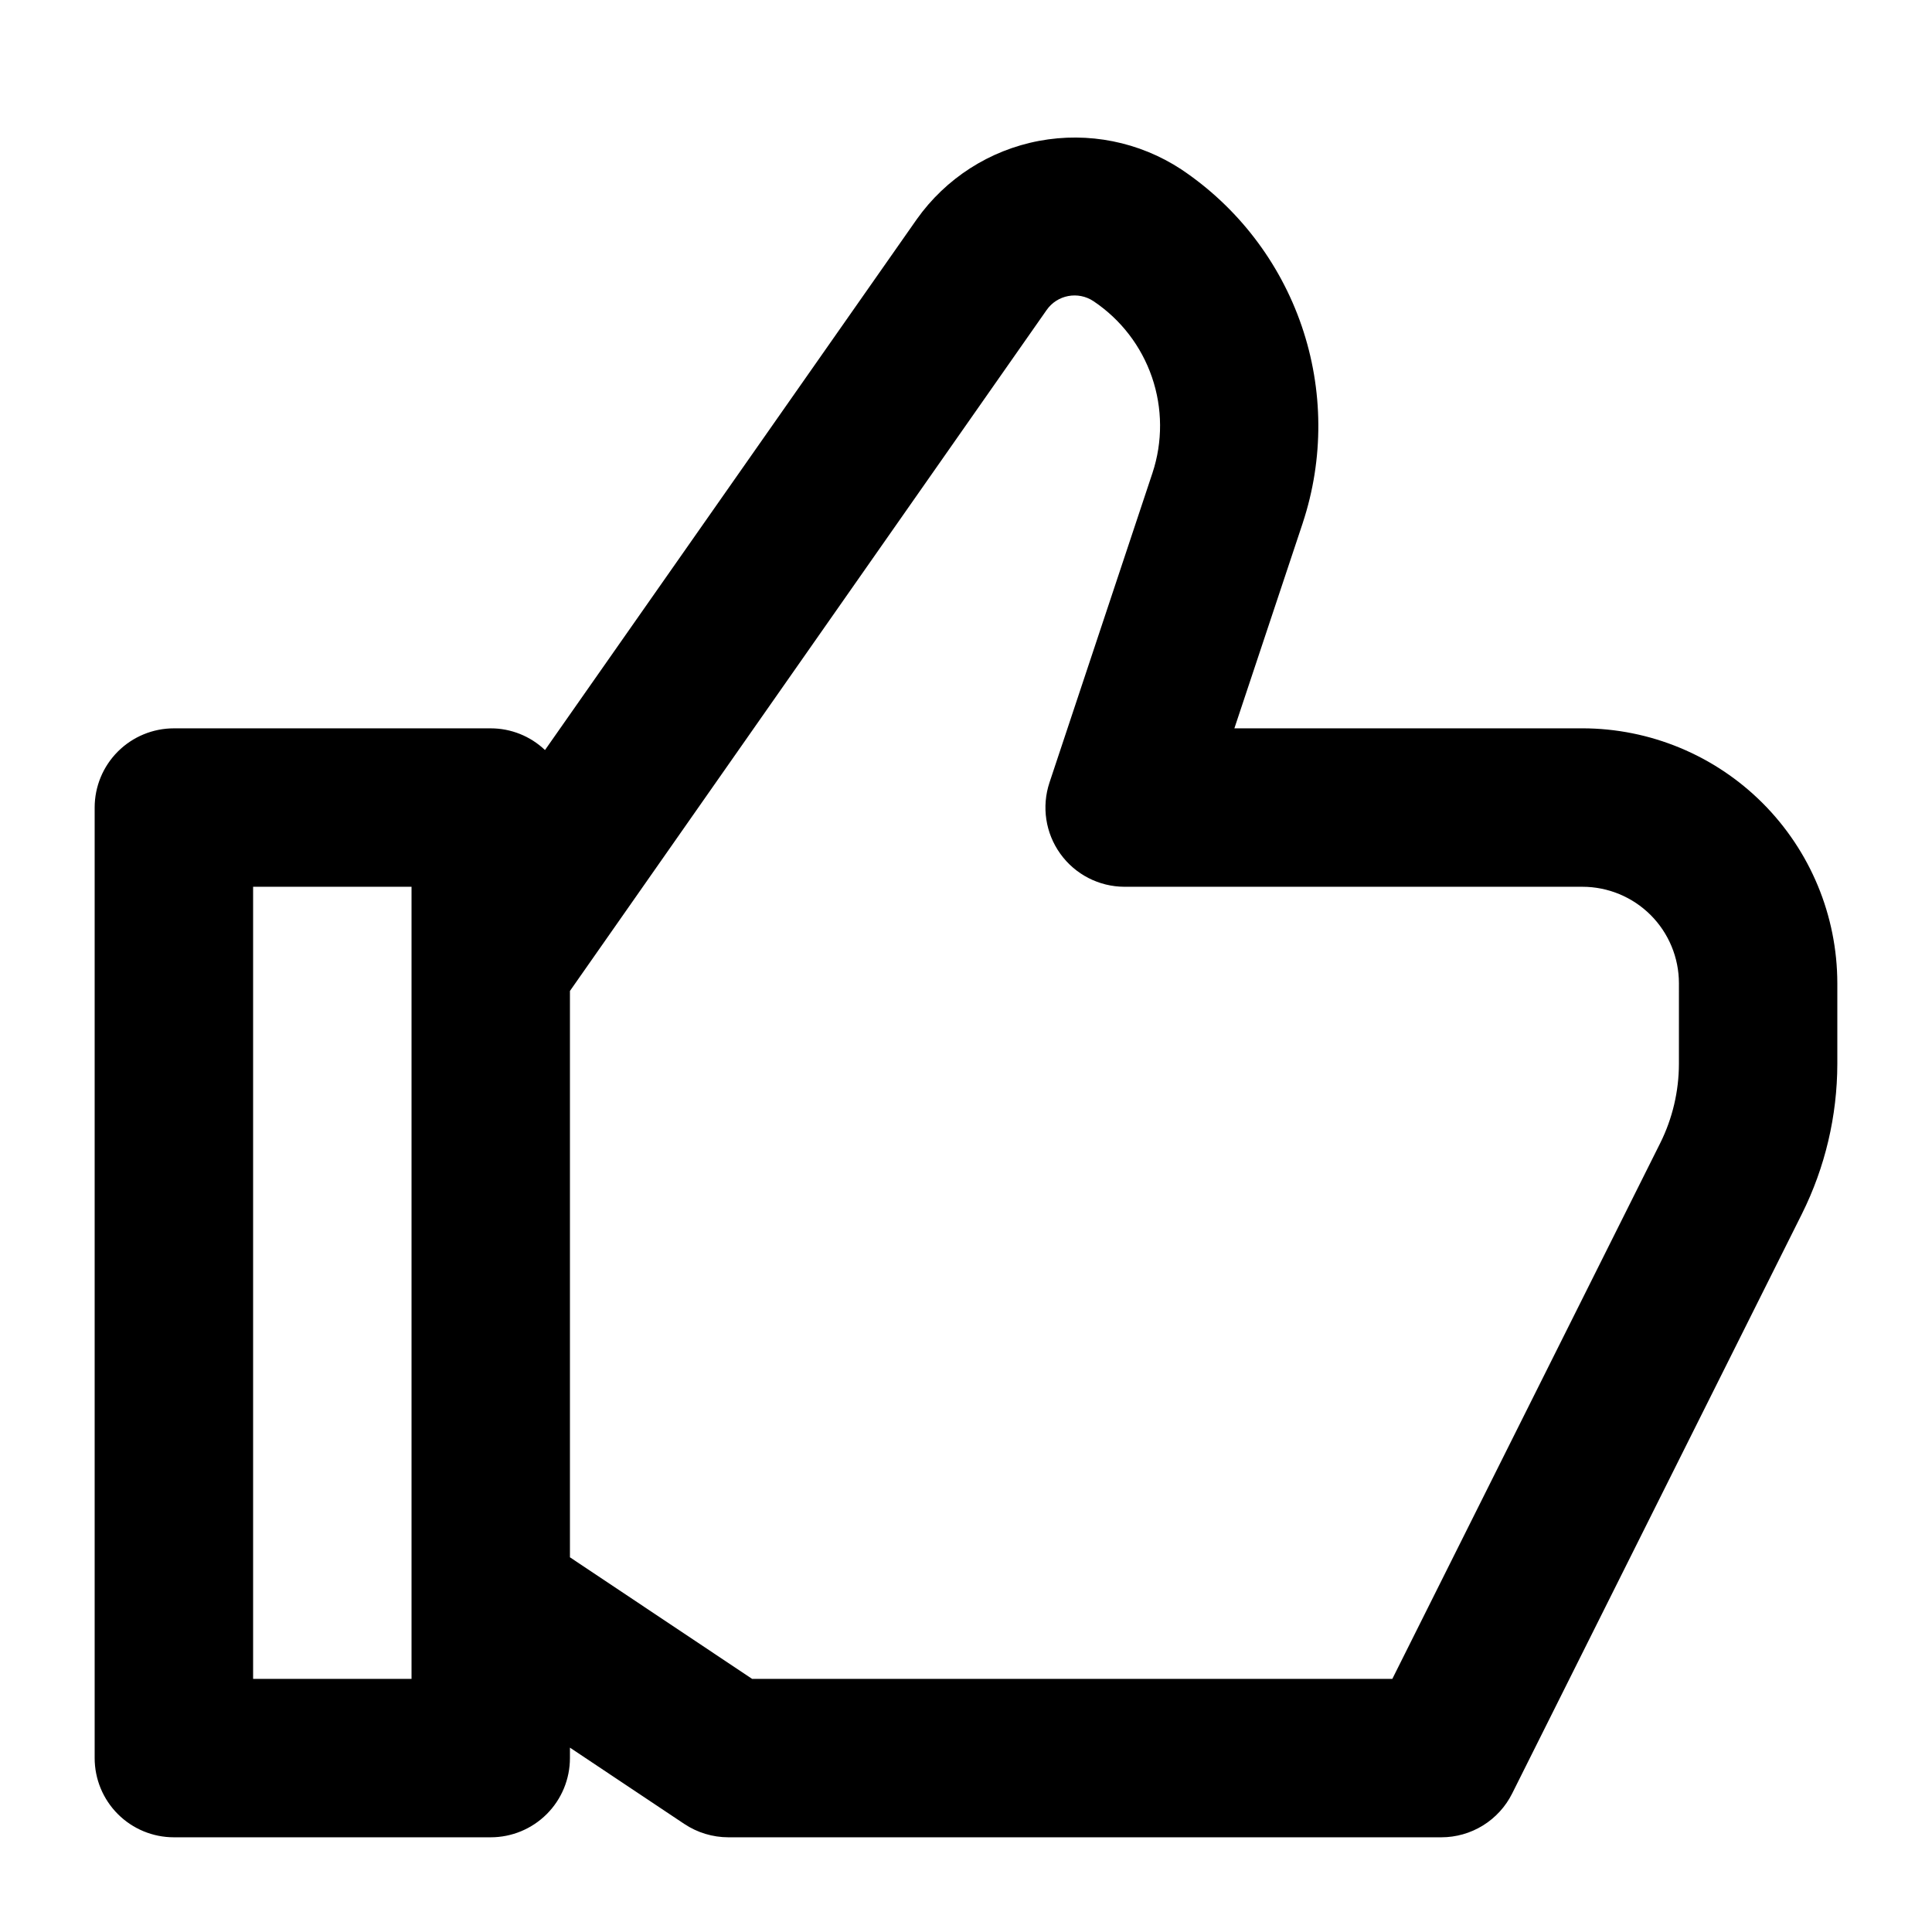 <?xml version="1.0" encoding="UTF-8"?>
<!-- Uploaded to: SVG Repo, www.svgrepo.com, Generator: SVG Repo Mixer Tools -->
<svg fill="#000000" width="800px" height="800px" version="1.1" viewBox="144 144 512 512" xmlns="http://www.w3.org/2000/svg">
 <path d="m563.36 337.02h-92.238l18.117-54.41-0.004-0.004c5.617-16.988 5.512-35.348-0.293-52.27-5.809-16.922-17-31.477-31.867-41.438-11.125-7.316-24.652-10.023-37.738-7.559-13.082 2.469-24.699 9.918-32.395 20.785l-98.516 140.65v-0.004c-3.875-3.691-9.027-5.75-14.379-5.75h-83.969c-5.566 0-10.906 2.211-14.844 6.148s-6.148 9.273-6.148 14.844v251.9c0 5.57 2.211 10.906 6.148 14.844s9.277 6.148 14.844 6.148h83.969c5.566 0 10.906-2.211 14.844-6.148s6.148-9.273 6.148-14.844v-2.769l30.332 20.238v-0.004c3.453 2.297 7.504 3.523 11.652 3.527h188.93-0.004c3.902 0.004 7.727-1.082 11.047-3.133 3.316-2.051 6-4.984 7.742-8.477l76.789-153.6c6.152-12.352 9.363-25.961 9.383-39.758v-21.371c-0.02-17.91-7.144-35.078-19.809-47.742-12.664-12.664-29.832-19.789-47.742-19.809zm-310.3 251.9h-41.984v-209.92h41.984zm335.87-162.98c-0.012 7.285-1.707 14.469-4.953 20.992l-70.996 141.99h-169.66l-48.281-32.223v-150.09l126.31-180.43c2.809-4.051 8.352-5.098 12.449-2.352 7.219 4.836 12.656 11.902 15.48 20.125 2.82 8.219 2.867 17.137 0.137 25.387l-27.289 82.035v0.004c-2.129 6.391-1.062 13.414 2.871 18.883 3.93 5.473 10.25 8.723 16.988 8.742h121.38c6.777 0.004 13.277 2.699 18.074 7.492 4.793 4.797 7.488 11.297 7.492 18.074z"/>
</svg>
